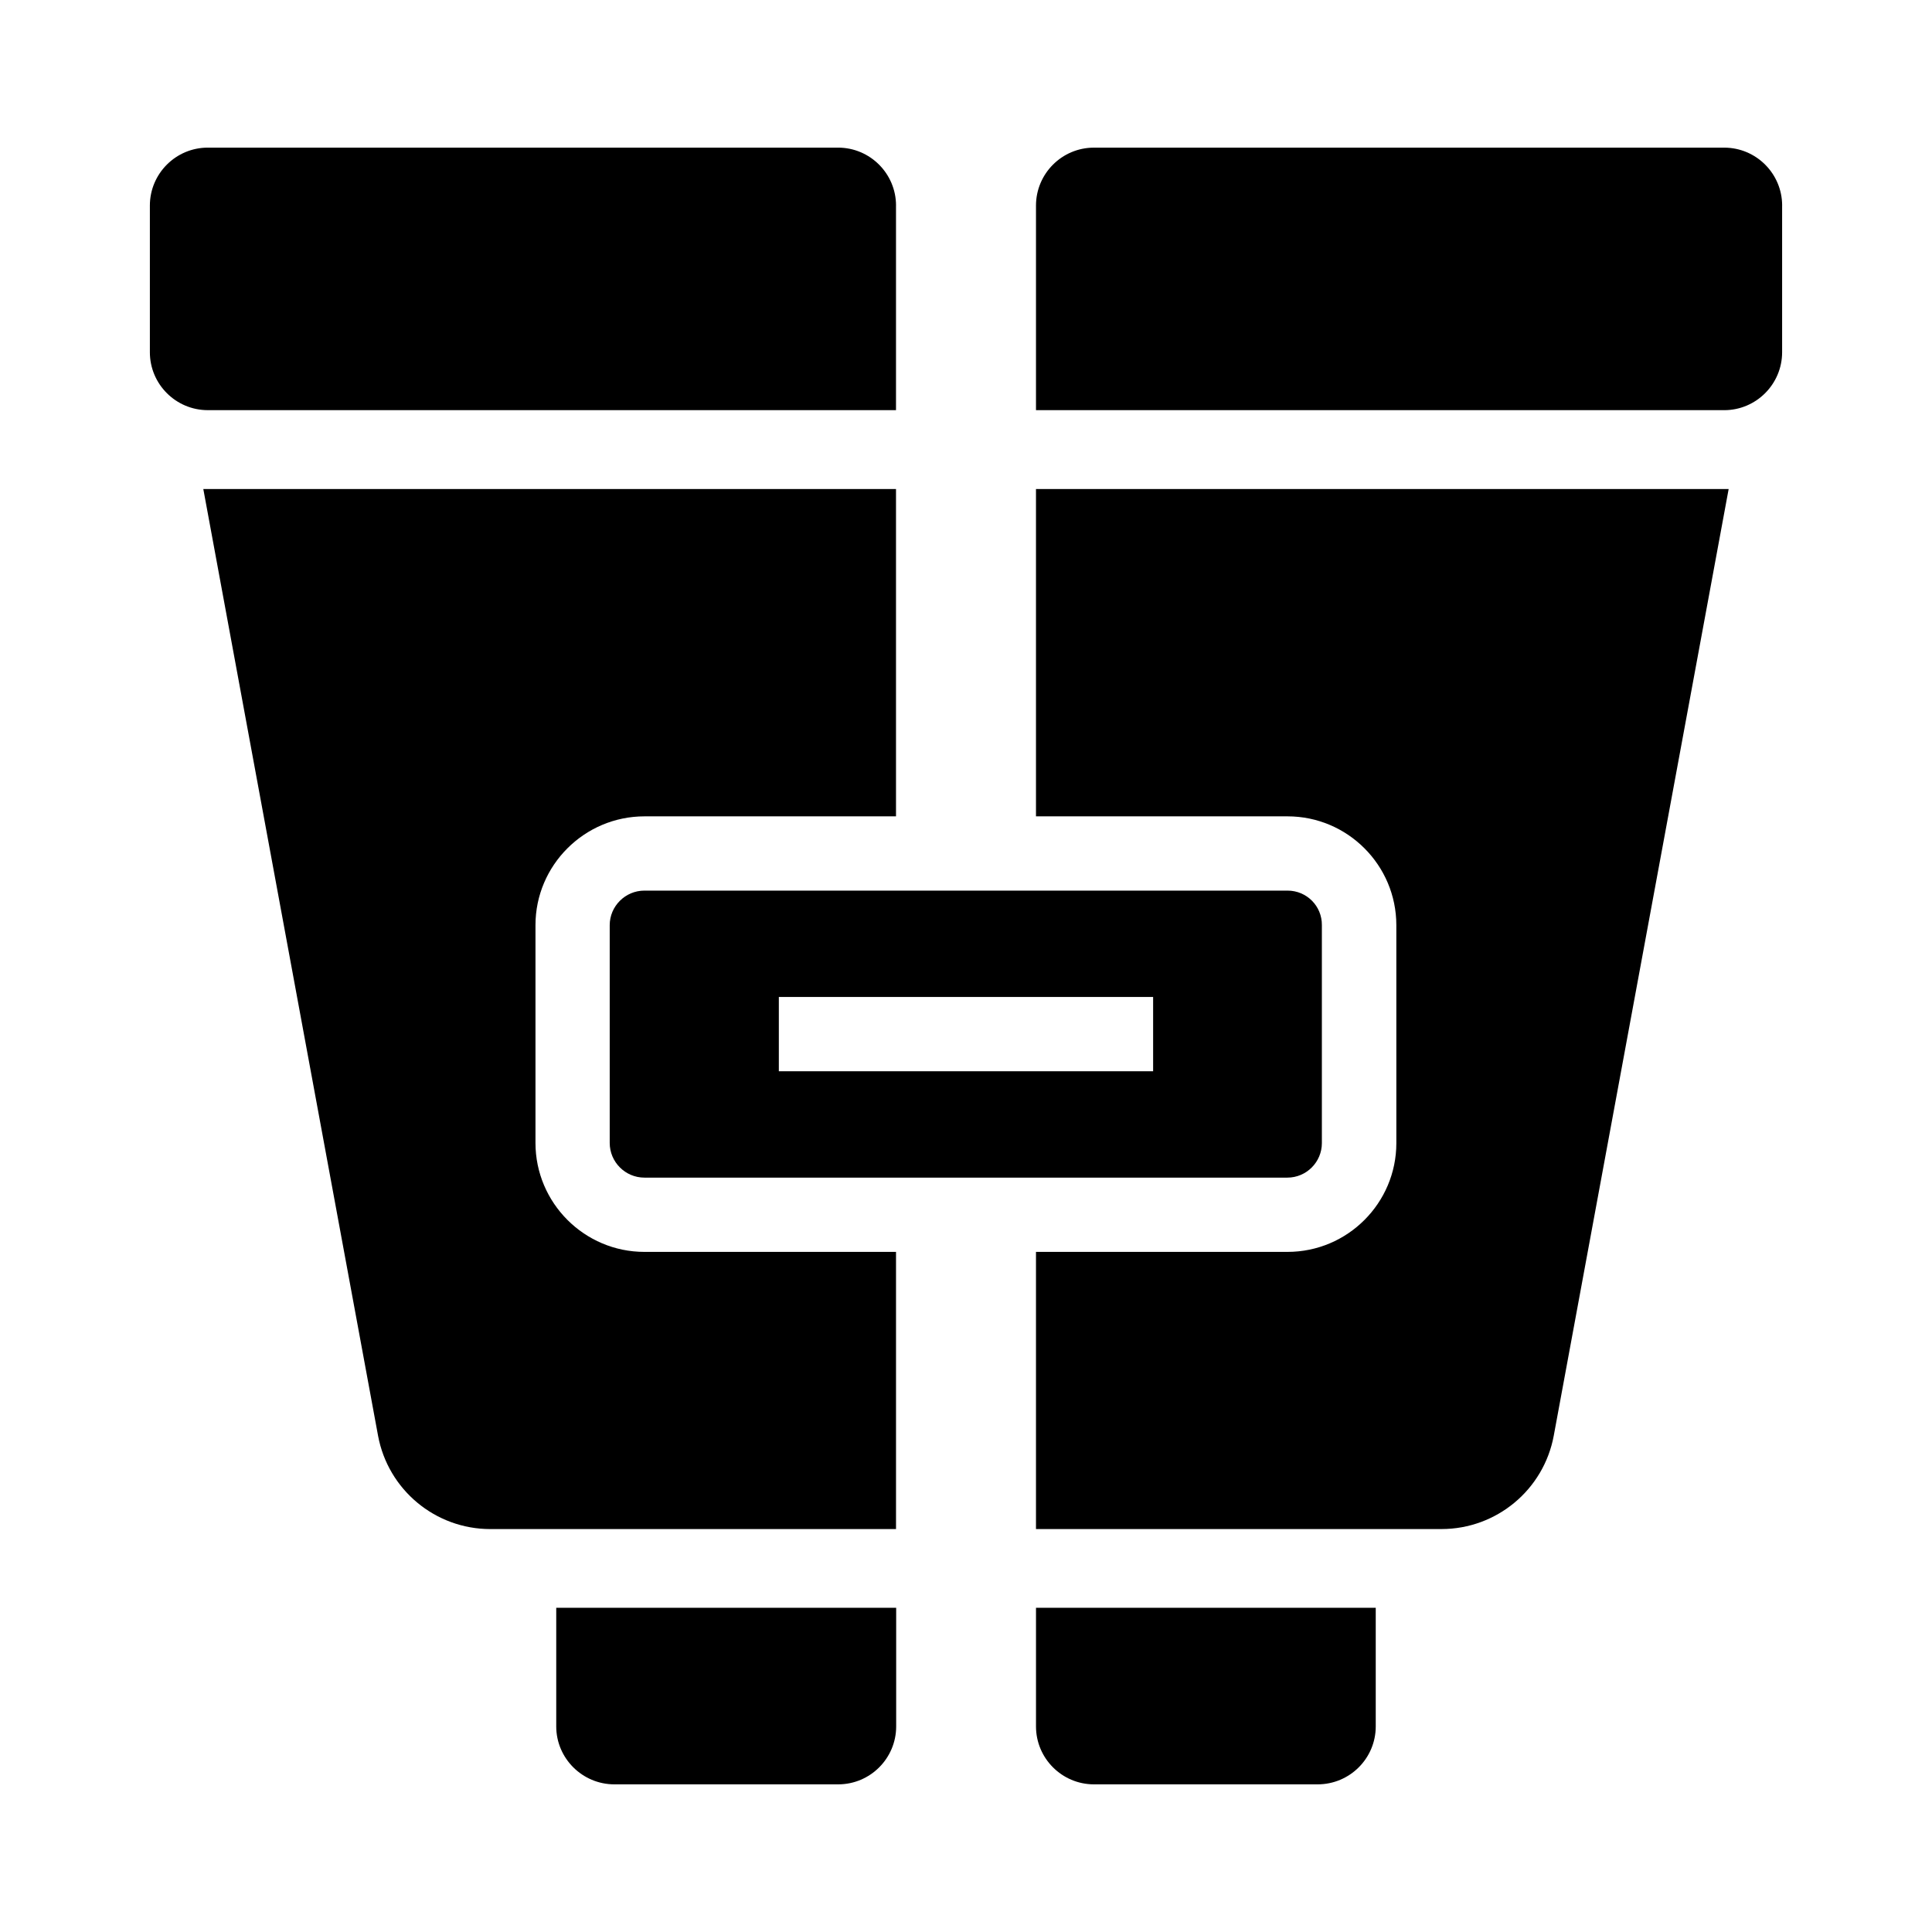<?xml version="1.0" encoding="UTF-8"?>
<!-- Uploaded to: ICON Repo, www.iconrepo.com, Generator: ICON Repo Mixer Tools -->
<svg fill="#000000" width="800px" height="800px" version="1.1" viewBox="144 144 512 512" xmlns="http://www.w3.org/2000/svg">
 <g>
  <path d="m418.55 570.08h90.035v31.438c0 8.461-6.887 15.352-15.398 15.352h-59.285c-8.461 0-15.352-6.887-15.352-15.352z"/>
  <path d="m197.88 273.6h183.57v86.738l-66.664 0.004c-15.891 0-28.879 12.941-28.879 28.832v57.711c0 15.891 12.941 28.879 28.879 28.879h66.668v73.457h-107.5c-14.613 0-27.109-10.43-29.766-24.746z"/>
  <path d="m291.46 570.08h90.035v31.438c0 8.461-6.887 15.352-15.352 15.352h-59.336c-8.461 0-15.398-6.887-15.398-15.352v-31.438z"/>
  <path d="m602.11 273.6-46.348 250.87c-2.656 14.316-15.152 24.746-29.766 24.746l-107.45 0.004v-73.457h66.668c15.891 0 28.832-12.941 28.832-28.832l-0.004-57.758c0-15.891-12.941-28.832-28.832-28.832h-66.664v-86.742z"/>
  <path d="m616.28 198.48v38.867c0 8.461-6.887 15.352-15.352 15.352l-182.38-0.004v-54.215c0-8.461 6.887-15.352 15.352-15.352h167.04c8.461 0 15.348 6.887 15.348 15.352z"/>
  <path d="m381.45 198.48v54.219l-182.38-0.004c-8.461 0-15.352-6.887-15.352-15.352v-38.867c0-8.461 6.887-15.352 15.352-15.352h167.04c8.461 0.004 15.348 6.891 15.348 15.355z"/>
  <path d="m485.21 380.02h-170.43c-5.066 0-9.199 4.133-9.199 9.152v57.711c0 5.066 4.133 9.199 9.199 9.199h170.38c5.066 0 9.152-4.133 9.152-9.152v-57.758c0.047-5.07-4.035-9.152-9.102-9.152zm-35.621 47.871h-99.188v-19.68h99.188z"/>
 </g>
</svg>
